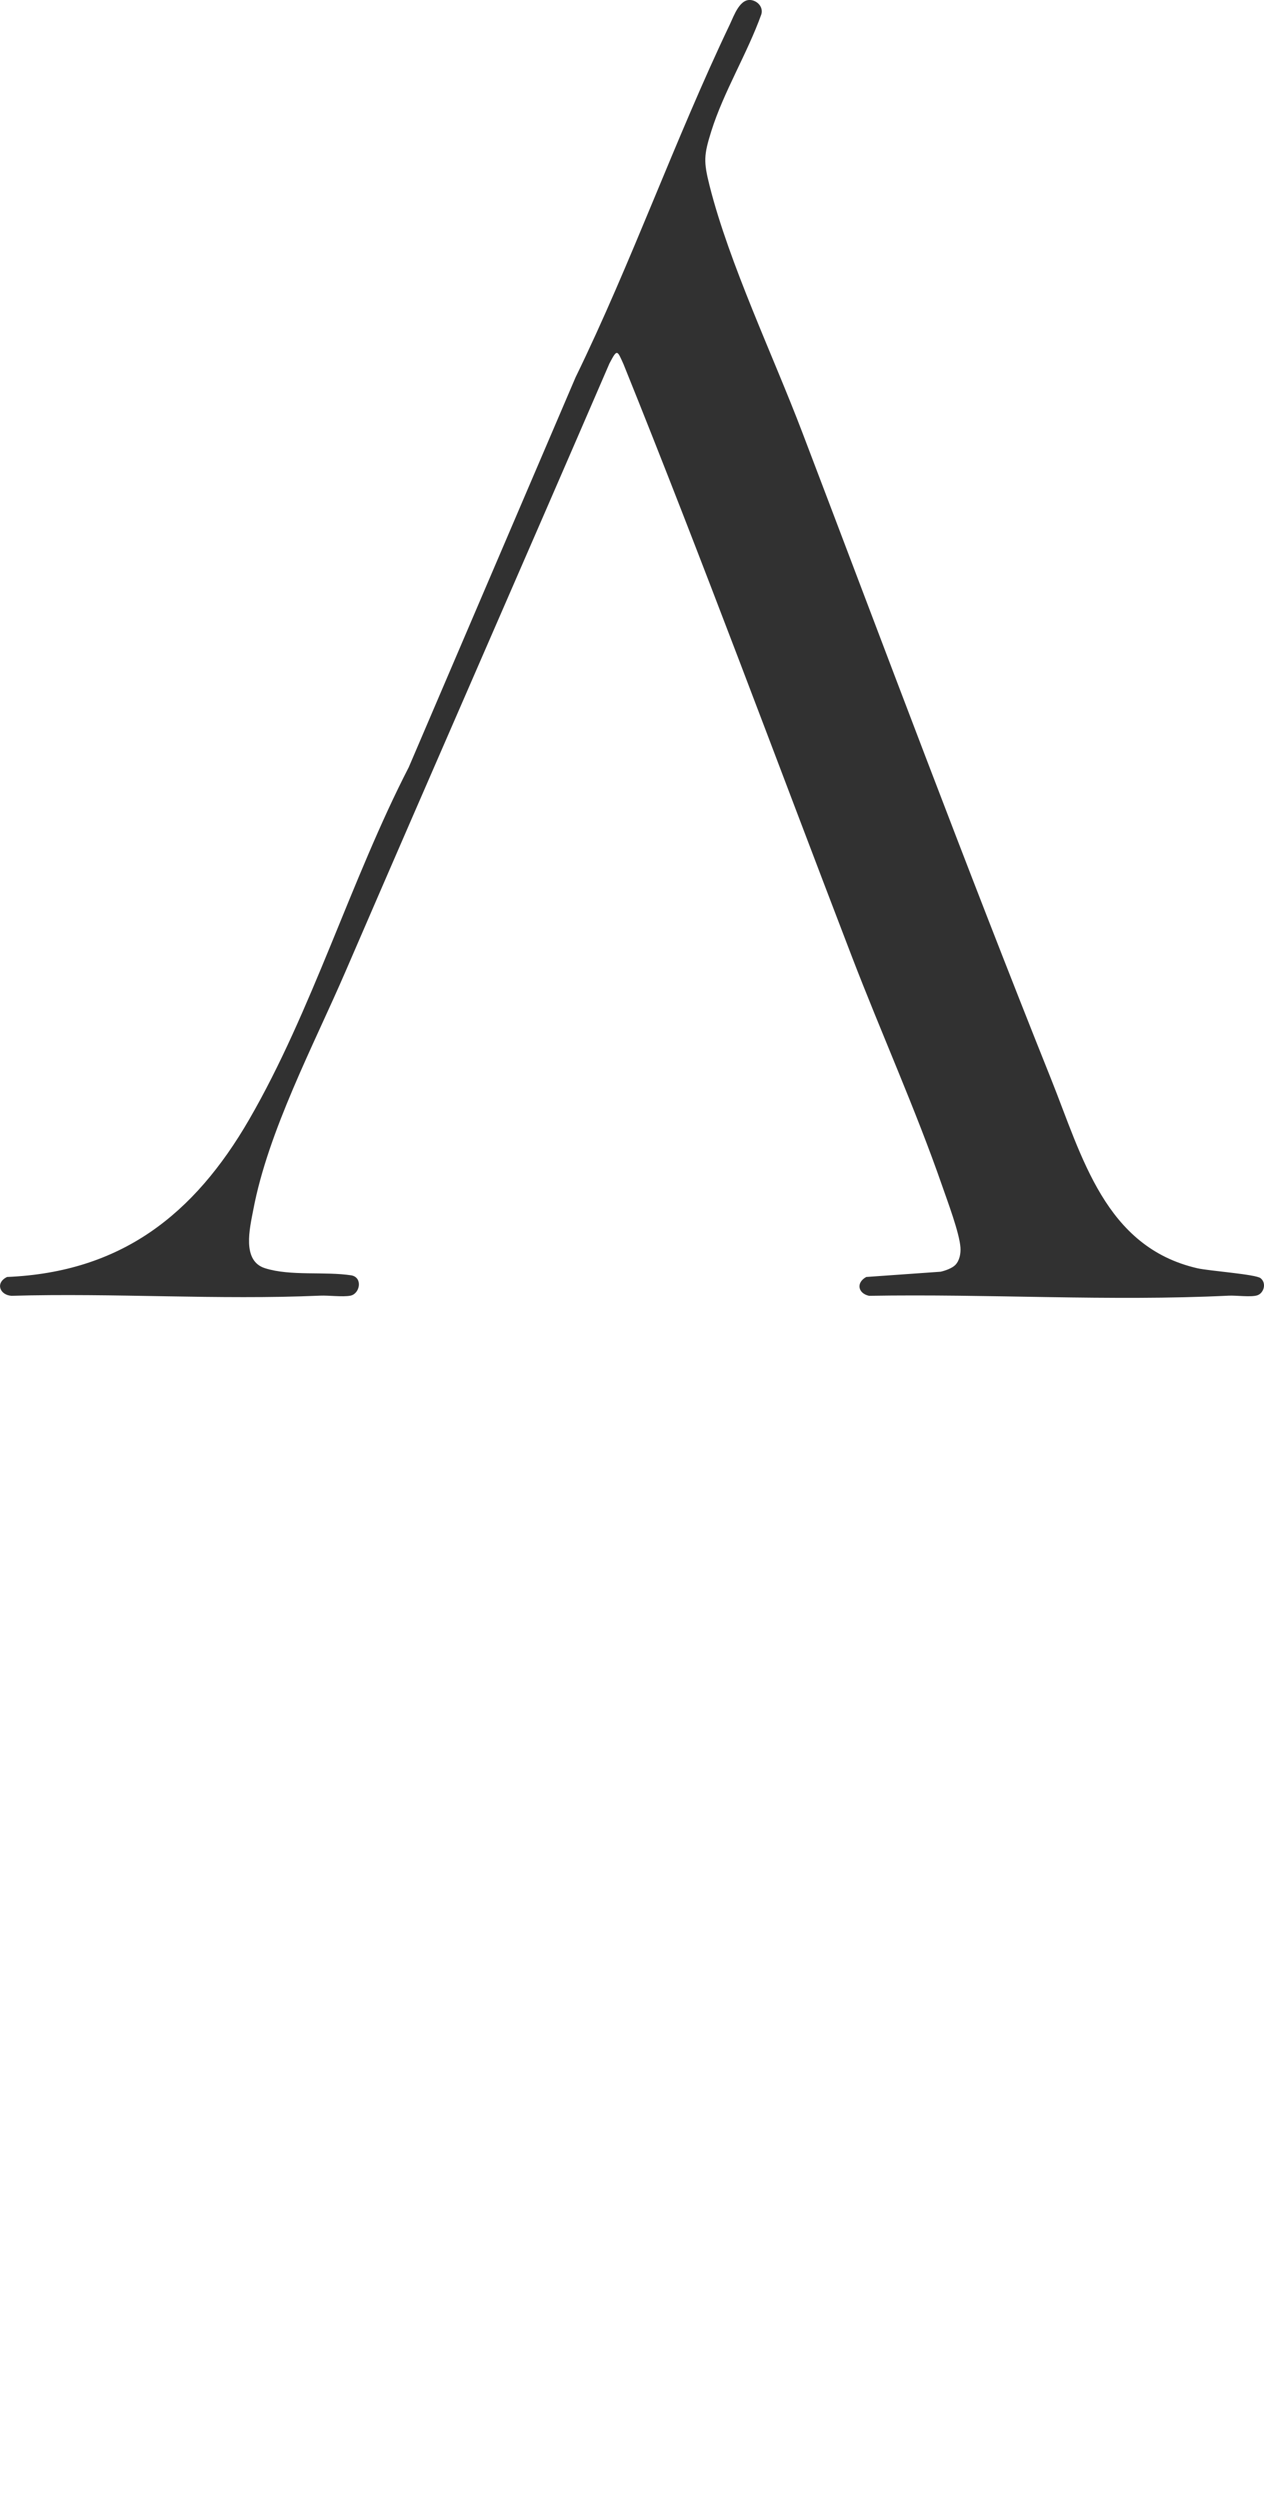<?xml version="1.0" encoding="utf-8"?>
<svg xmlns="http://www.w3.org/2000/svg" fill="none" height="100%" overflow="visible" preserveAspectRatio="none" style="display: block;" viewBox="0 0 396 783" width="100%">
<g clip-path="url(#clip0_0_23)" id="icon 3">
<path d="M299.285 396.338C300.639 394.943 301.031 392.733 300.9 390.847C300.587 386.287 296.839 376.35 295.198 371.612C286.877 347.628 276.027 323.545 266.896 299.749C243.245 238.141 220.148 175.598 195.358 114.147C193.335 109.644 193.377 109.231 190.931 113.88C163.501 177.411 135.68 240.826 108.276 304.315C98.267 327.505 84.024 354.346 79.352 379.046C78.254 384.834 75.709 395.032 83.01 397.346C91.054 399.895 101.738 398.286 110.173 399.598C113.743 400.381 112.714 405.402 109.771 405.955C107.267 406.426 103.091 405.825 100.29 405.945C68.391 407.34 35.709 405.067 3.57 405.997C-0.125 405.726 -1.516 401.896 2.211 400.094C37.982 398.589 60.807 380.545 78.029 350.81C97.776 316.712 109.928 275.598 128.064 240.377L180.321 118.216C197.924 82.076 211.378 43.856 228.673 7.601C229.948 4.926 231.851 -0.82 235.645 0.084C237.626 0.554 239.111 2.393 238.53 4.467C234.114 16.785 226.734 28.706 222.835 41.135C220.483 48.636 220.394 50.627 222.328 58.285C228.495 82.661 242.2 111.415 251.336 135.425C277.062 203.014 302.416 270.896 329.281 338.042C339.029 362.407 346.169 390.701 375.119 397.362C378.773 398.203 393.418 399.237 394.934 400.475C396.92 402.09 395.895 405.261 393.82 405.867C391.745 406.473 387.339 405.83 384.93 405.95C347.496 407.768 309.781 405.334 272.263 405.997C268.798 405.245 268.113 401.881 271.391 400.094L294.67 398.448C296.076 398.151 298.303 397.351 299.285 396.338Z" fill="#313131" id="Vector"/>
</g>
<defs>
<clipPath id="clip0_0_23">
<rect fill="white" height="783" width="396"/>
</clipPath>
</defs>
</svg>